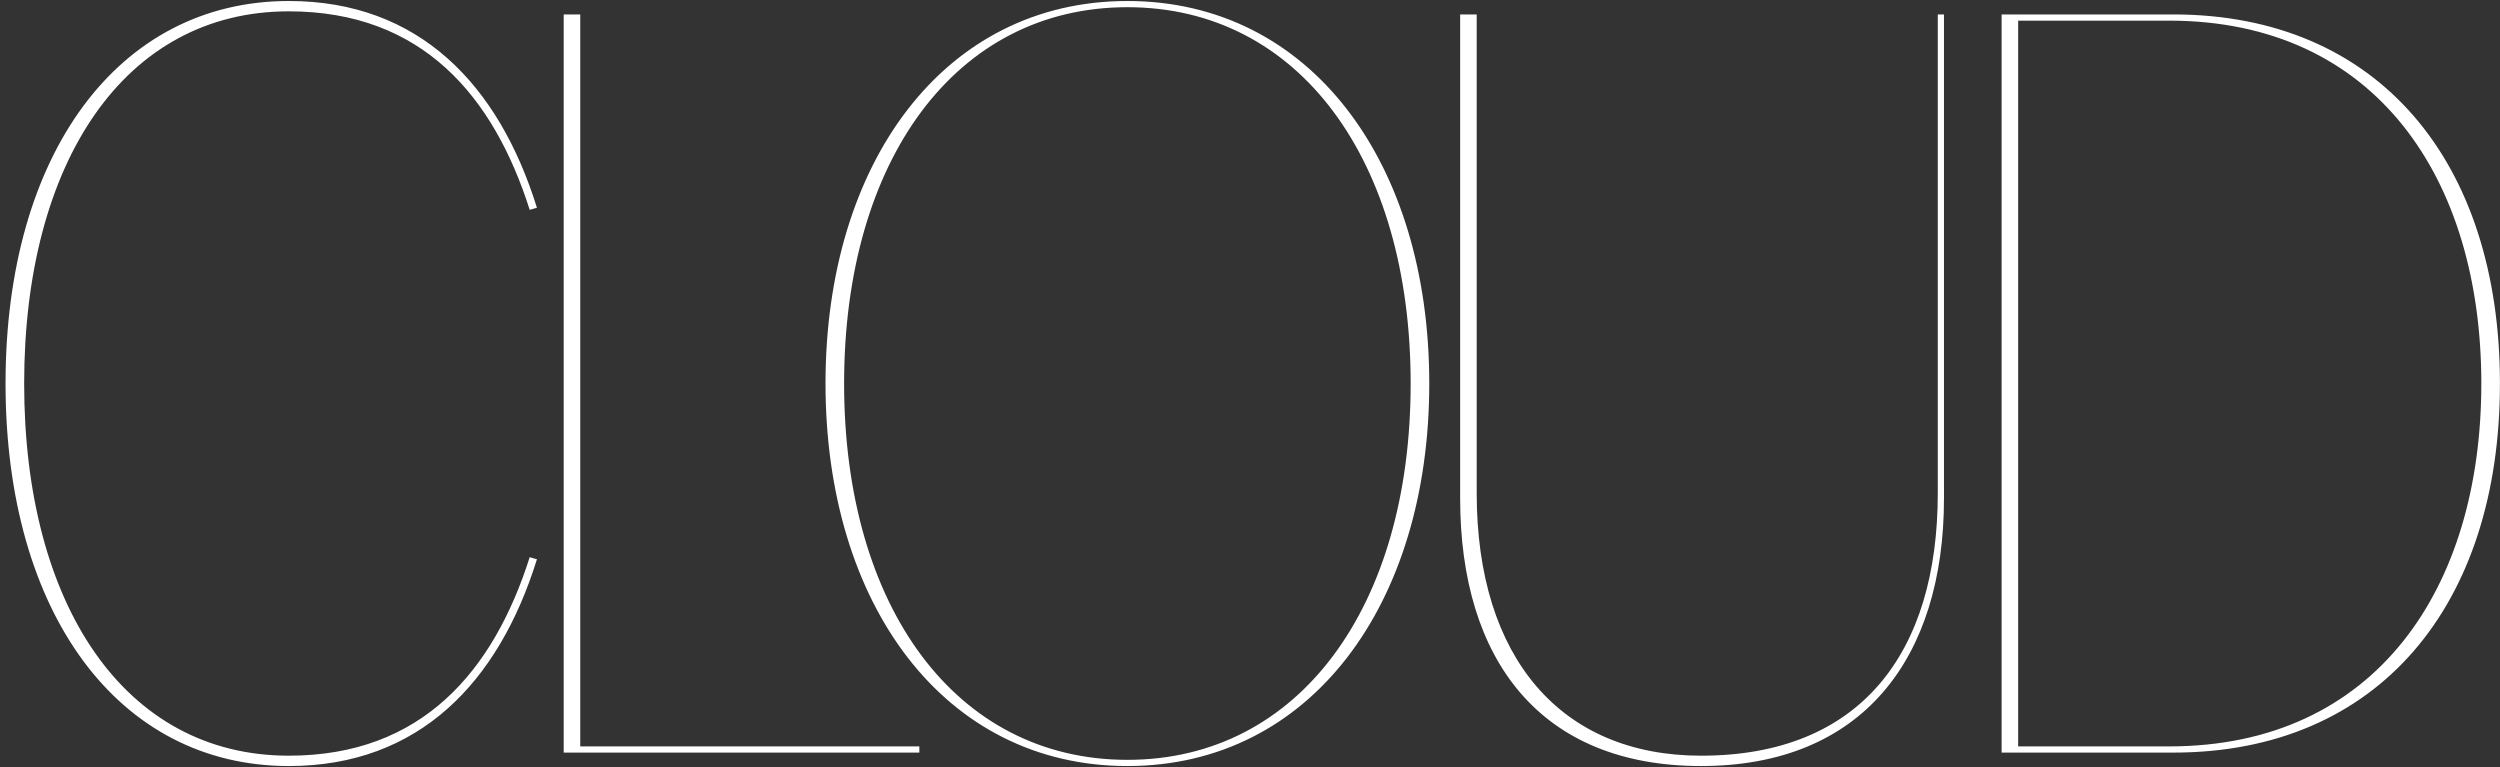 <svg width="202" height="62" viewBox="0 0 202 62" fill="none" xmlns="http://www.w3.org/2000/svg">
<rect x="0" y="0" width="202" height="62" fill="#333333" stroke="none"/>
<path d="M23.336 61.06C34.112 61.06 39.876 54.211 42.8 45.022L43.385 45.189C40.294 55.13 33.862 61.896 23.336 61.896C9.553 61.896 0.448 49.533 0.448 30.988C0.448 12.444 9.553 0.081 23.336 0.081C33.862 0.081 40.294 6.847 43.385 16.787L42.8 16.954C39.876 7.766 34.112 0.916 23.336 0.916C10.054 0.916 1.952 13.112 1.952 30.988C1.952 48.864 10.054 61.06 23.336 61.06ZM45.547 60.81V1.167H46.884V60.309H74.283V60.81H45.547ZM66.701 30.988C66.701 13.112 76.307 0.081 91.093 0.081C105.878 0.081 115.485 13.112 115.485 30.988C115.485 48.864 105.878 61.896 91.093 61.896C76.307 61.896 66.701 48.864 66.701 30.988ZM68.204 30.988C68.204 49.032 77.226 61.395 91.093 61.395C104.96 61.395 113.981 49.032 113.981 30.988C113.981 12.945 104.96 0.582 91.093 0.582C77.226 0.582 68.204 12.945 68.204 30.988ZM117.98 40.261V1.167H119.317V39.843C119.317 53.208 126.167 61.06 137.444 61.06C150.308 61.06 156.573 52.791 156.573 39.843V1.167H157.074V40.261C157.074 53.208 150.475 61.896 137.444 61.896C124.496 61.896 117.98 53.375 117.98 40.261ZM175.598 1.167C192.221 1.167 201.995 13.112 201.995 30.988C201.995 48.864 192.221 60.81 175.598 60.81H161.731V1.167H175.598ZM163.068 60.309H175.264C191.971 60.309 200.491 47.528 200.491 30.988C200.491 14.448 191.971 1.668 175.264 1.668H163.068V60.309Z" fill="white"/>
</svg>
